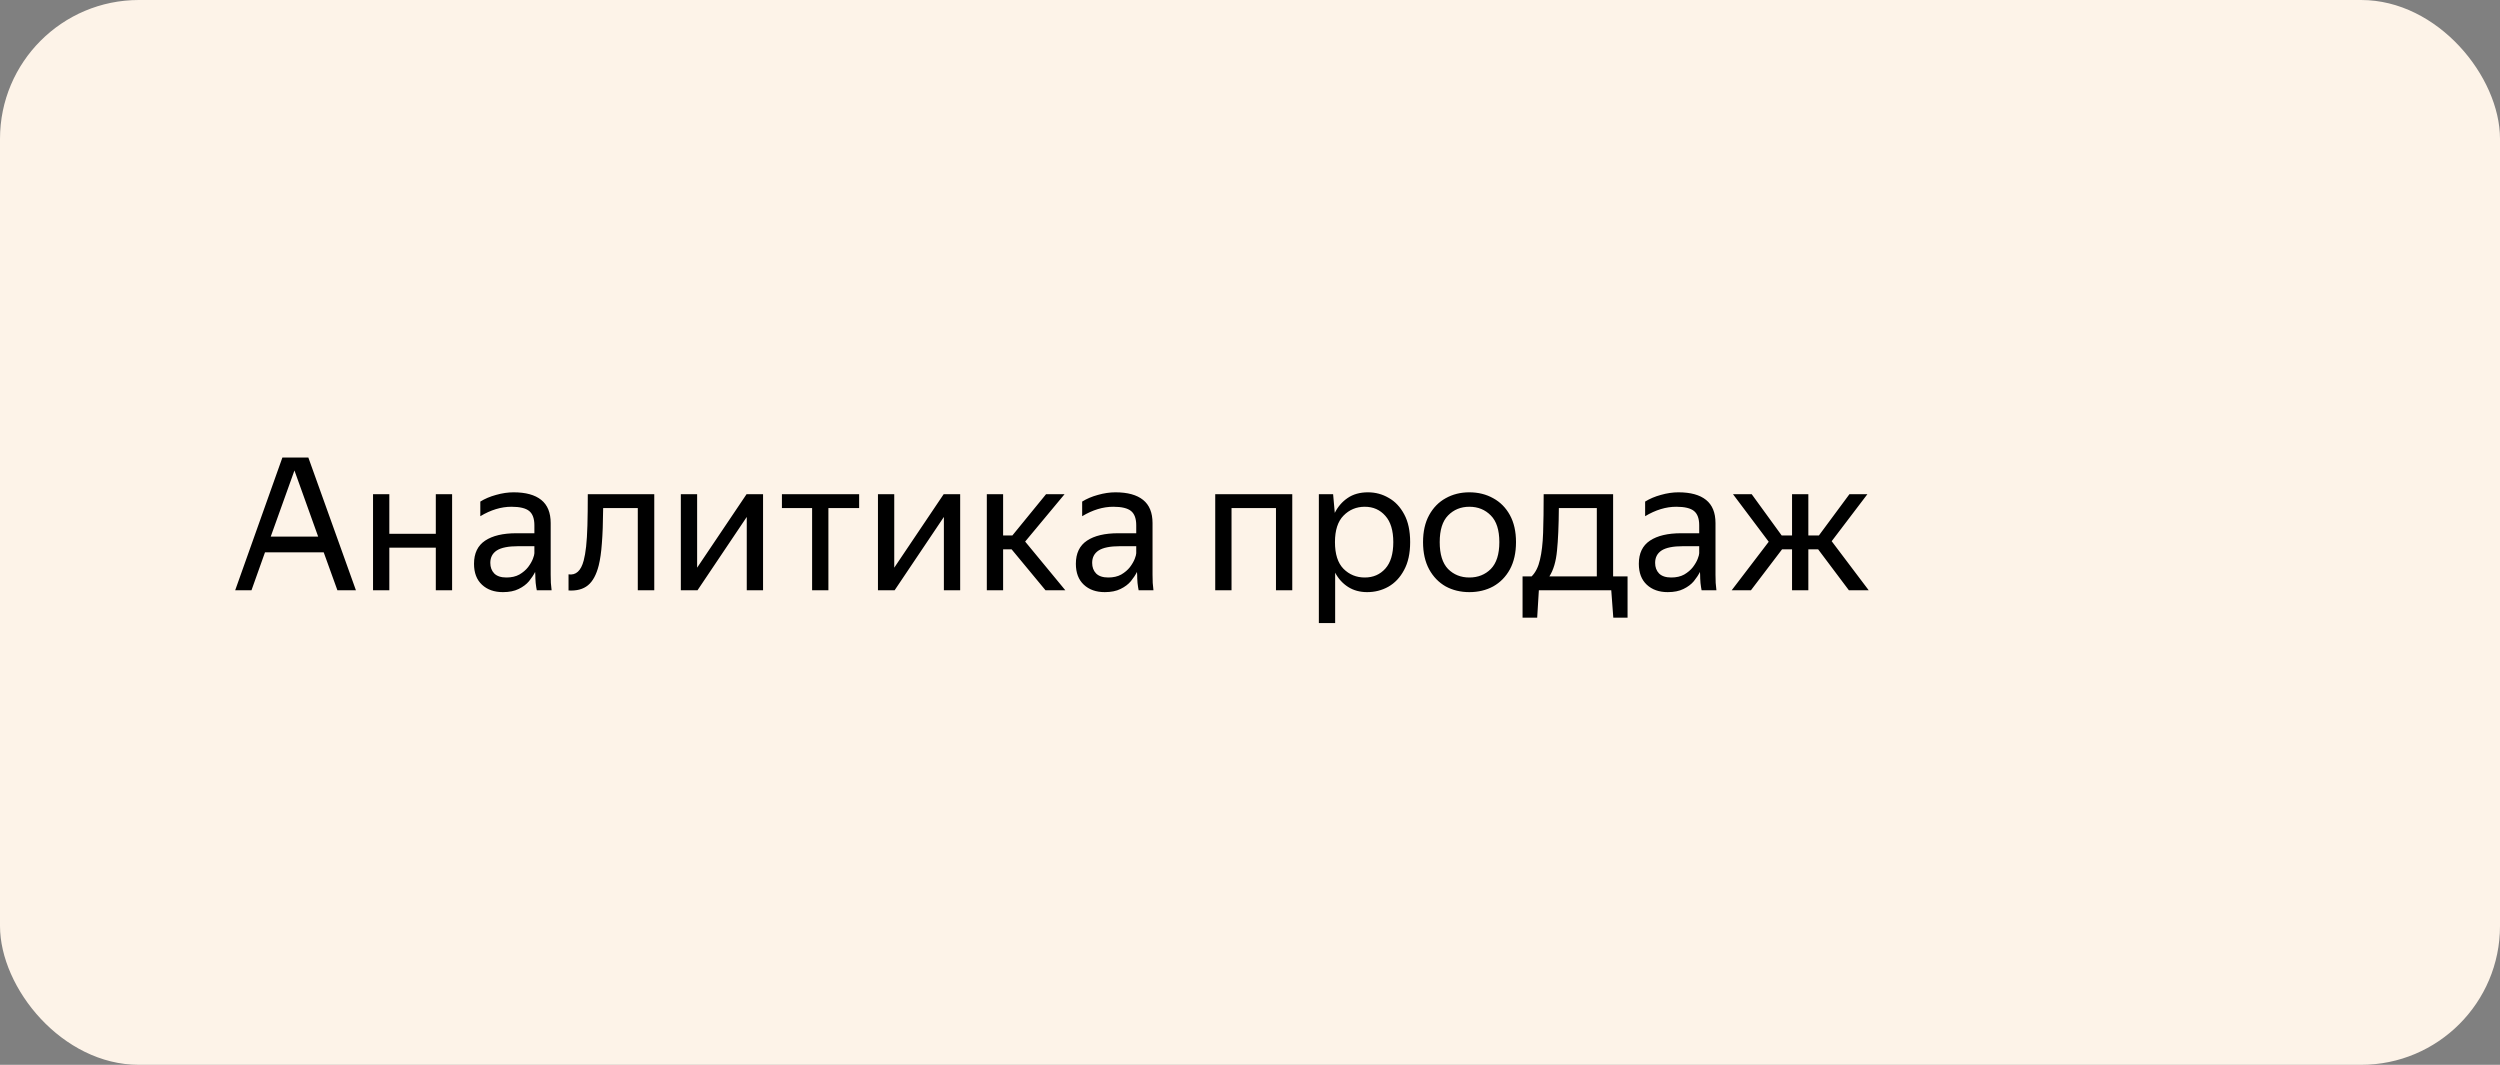 <svg width="216" height="92" viewBox="0 0 216 92" fill="none" xmlns="http://www.w3.org/2000/svg">
<rect x="0" y="0" width="216" height="92" fill="#808080" stroke="none"/>
<rect width="216" height="92" rx="12" fill="#FDF3E8"/>
<path d="M30.752 51H29.152L27.968 47.72H22.896L21.728 51H20.32L24.4 39.528H26.64L30.752 51ZM23.392 46.36H27.488L25.44 40.648L23.392 46.36ZM33.638 42.696V46.12H37.654V42.696H39.062V51H37.654V47.32H33.638V51H32.23V42.696H33.638ZM44.187 43.784C43.301 43.784 42.405 44.056 41.499 44.6V43.336C41.893 43.091 42.347 42.899 42.859 42.76C43.381 42.611 43.888 42.536 44.379 42.536C45.424 42.536 46.219 42.755 46.763 43.192C47.307 43.629 47.579 44.296 47.579 45.192V49.656C47.579 49.837 47.584 50.072 47.595 50.36C47.616 50.637 47.637 50.851 47.659 51H46.379C46.347 50.851 46.315 50.643 46.283 50.376C46.261 50.099 46.251 49.859 46.251 49.656L46.235 49.416C46.107 49.672 45.931 49.939 45.707 50.216C45.483 50.483 45.184 50.707 44.811 50.888C44.448 51.069 43.995 51.16 43.451 51.16C42.704 51.16 42.101 50.947 41.643 50.52C41.184 50.093 40.955 49.491 40.955 48.712C40.955 47.805 41.275 47.139 41.915 46.712C42.555 46.285 43.456 46.072 44.619 46.072H46.171V45.384C46.171 44.808 46.021 44.397 45.723 44.152C45.424 43.907 44.912 43.784 44.187 43.784ZM46.171 47.8V47.192H44.763C43.92 47.192 43.307 47.315 42.923 47.56C42.549 47.805 42.363 48.163 42.363 48.632C42.363 49.005 42.475 49.309 42.699 49.544C42.933 49.779 43.285 49.896 43.755 49.896C44.192 49.896 44.565 49.811 44.875 49.64C45.184 49.459 45.435 49.245 45.627 49C45.819 48.744 45.957 48.504 46.043 48.28C46.128 48.056 46.171 47.896 46.171 47.8ZM49.121 49.624C49.761 49.72 50.198 49.32 50.433 48.424C50.518 48.104 50.587 47.704 50.641 47.224C50.694 46.733 50.731 46.125 50.753 45.4C50.774 44.664 50.785 43.763 50.785 42.696H56.529V51H55.105V43.896H52.113C52.102 45.165 52.065 46.184 52.001 46.952C51.947 47.709 51.857 48.344 51.729 48.856C51.526 49.656 51.217 50.227 50.801 50.568C50.385 50.909 49.825 51.059 49.121 51.016V49.624ZM60.232 42.696V49.048L64.504 42.696H65.928V51H64.52V44.664L60.264 51H58.824V42.696H60.232ZM67.558 42.696H74.23V43.896H71.574V51H70.166V43.896H67.558V42.696ZM77.263 42.696V49.048L81.535 42.696H82.959V51H81.551V44.664L77.295 51H75.855V42.696H77.263ZM92.045 51H90.333L87.405 47.464H86.669V51H85.261V42.696H86.669V46.264H87.469L90.381 42.696H91.981L88.573 46.792L92.045 51ZM96.187 43.784C95.301 43.784 94.405 44.056 93.499 44.6V43.336C93.893 43.091 94.347 42.899 94.859 42.76C95.381 42.611 95.888 42.536 96.379 42.536C97.424 42.536 98.219 42.755 98.763 43.192C99.307 43.629 99.579 44.296 99.579 45.192V49.656C99.579 49.837 99.584 50.072 99.595 50.36C99.616 50.637 99.637 50.851 99.659 51H98.379C98.347 50.851 98.315 50.643 98.283 50.376C98.261 50.099 98.251 49.859 98.251 49.656L98.235 49.416C98.107 49.672 97.931 49.939 97.707 50.216C97.483 50.483 97.184 50.707 96.811 50.888C96.448 51.069 95.995 51.16 95.451 51.16C94.704 51.16 94.101 50.947 93.643 50.52C93.184 50.093 92.955 49.491 92.955 48.712C92.955 47.805 93.275 47.139 93.915 46.712C94.555 46.285 95.456 46.072 96.619 46.072H98.171V45.384C98.171 44.808 98.021 44.397 97.723 44.152C97.424 43.907 96.912 43.784 96.187 43.784ZM98.171 47.8V47.192H96.763C95.92 47.192 95.307 47.315 94.923 47.56C94.549 47.805 94.363 48.163 94.363 48.632C94.363 49.005 94.475 49.309 94.699 49.544C94.933 49.779 95.285 49.896 95.755 49.896C96.192 49.896 96.565 49.811 96.875 49.64C97.184 49.459 97.435 49.245 97.627 49C97.819 48.744 97.957 48.504 98.043 48.28C98.128 48.056 98.171 47.896 98.171 47.8ZM104.996 51V42.696H111.652V51H110.244V43.896H106.404V51H104.996ZM113.949 42.696H115.181L115.325 44.312C115.592 43.779 115.96 43.352 116.429 43.032C116.909 42.701 117.496 42.536 118.189 42.536C118.84 42.536 119.437 42.696 119.981 43.016C120.536 43.325 120.984 43.8 121.325 44.44C121.666 45.069 121.837 45.869 121.837 46.84C121.837 47.811 121.661 48.616 121.309 49.256C120.968 49.896 120.514 50.376 119.949 50.696C119.394 51.005 118.786 51.16 118.125 51.16C117.496 51.16 116.946 51.011 116.477 50.712C116.008 50.413 115.634 50.003 115.357 49.48V53.832H113.949V42.696ZM120.381 46.84C120.381 45.837 120.152 45.08 119.693 44.568C119.234 44.045 118.642 43.784 117.917 43.784C117.192 43.784 116.578 44.04 116.077 44.552C115.586 45.053 115.341 45.816 115.341 46.84C115.341 47.875 115.586 48.643 116.077 49.144C116.578 49.645 117.192 49.896 117.917 49.896C118.642 49.896 119.234 49.64 119.693 49.128C120.152 48.616 120.381 47.853 120.381 46.84ZM126.951 51.16C126.193 51.16 125.511 50.995 124.903 50.664C124.305 50.323 123.831 49.832 123.479 49.192C123.127 48.541 122.951 47.757 122.951 46.84C122.951 45.923 123.127 45.144 123.479 44.504C123.831 43.864 124.305 43.379 124.903 43.048C125.511 42.707 126.193 42.536 126.951 42.536C127.719 42.536 128.407 42.707 129.015 43.048C129.623 43.379 130.103 43.864 130.455 44.504C130.807 45.144 130.983 45.923 130.983 46.84C130.983 47.757 130.807 48.541 130.455 49.192C130.103 49.832 129.623 50.323 129.015 50.664C128.407 50.995 127.719 51.16 126.951 51.16ZM126.951 49.896C127.697 49.896 128.316 49.651 128.807 49.16C129.297 48.659 129.543 47.885 129.543 46.84C129.543 45.795 129.297 45.027 128.807 44.536C128.316 44.035 127.697 43.784 126.951 43.784C126.215 43.784 125.601 44.035 125.111 44.536C124.631 45.027 124.391 45.795 124.391 46.84C124.391 47.885 124.631 48.659 125.111 49.16C125.601 49.651 126.215 49.896 126.951 49.896ZM132.813 53.368H131.549V49.8H132.333C132.674 49.459 132.914 48.979 133.053 48.36C133.202 47.741 133.293 46.968 133.325 46.04C133.357 45.101 133.373 43.987 133.373 42.696H139.373V49.8H140.621V53.368H139.389L139.213 51H132.957L132.813 53.368ZM137.965 43.896H134.685C134.674 45.411 134.621 46.637 134.525 47.576C134.439 48.504 134.221 49.245 133.869 49.8H137.965V43.896ZM144.827 43.784C143.942 43.784 143.046 44.056 142.139 44.6V43.336C142.534 43.091 142.987 42.899 143.499 42.76C144.022 42.611 144.529 42.536 145.019 42.536C146.065 42.536 146.859 42.755 147.403 43.192C147.947 43.629 148.219 44.296 148.219 45.192V49.656C148.219 49.837 148.225 50.072 148.235 50.36C148.257 50.637 148.278 50.851 148.299 51H147.019C146.987 50.851 146.955 50.643 146.923 50.376C146.902 50.099 146.891 49.859 146.891 49.656L146.875 49.416C146.747 49.672 146.571 49.939 146.347 50.216C146.123 50.483 145.825 50.707 145.451 50.888C145.089 51.069 144.635 51.16 144.091 51.16C143.345 51.16 142.742 50.947 142.283 50.52C141.825 50.093 141.595 49.491 141.595 48.712C141.595 47.805 141.915 47.139 142.555 46.712C143.195 46.285 144.097 46.072 145.259 46.072H146.811V45.384C146.811 44.808 146.662 44.397 146.363 44.152C146.065 43.907 145.553 43.784 144.827 43.784ZM146.811 47.8V47.192H145.403C144.561 47.192 143.947 47.315 143.563 47.56C143.19 47.805 143.003 48.163 143.003 48.632C143.003 49.005 143.115 49.309 143.339 49.544C143.574 49.779 143.926 49.896 144.395 49.896C144.833 49.896 145.206 49.811 145.515 49.64C145.825 49.459 146.075 49.245 146.267 49C146.459 48.744 146.598 48.504 146.683 48.28C146.769 48.056 146.811 47.896 146.811 47.8ZM149.617 51L152.817 46.808L149.729 42.696H151.345L153.937 46.264H154.833V42.696H156.241V46.264H157.153L159.793 42.696H161.345L158.257 46.76L161.457 51H159.745L157.089 47.464H156.241V51H154.833V47.464H153.969L151.281 51H149.617Z" fill="black"/>
</svg>
